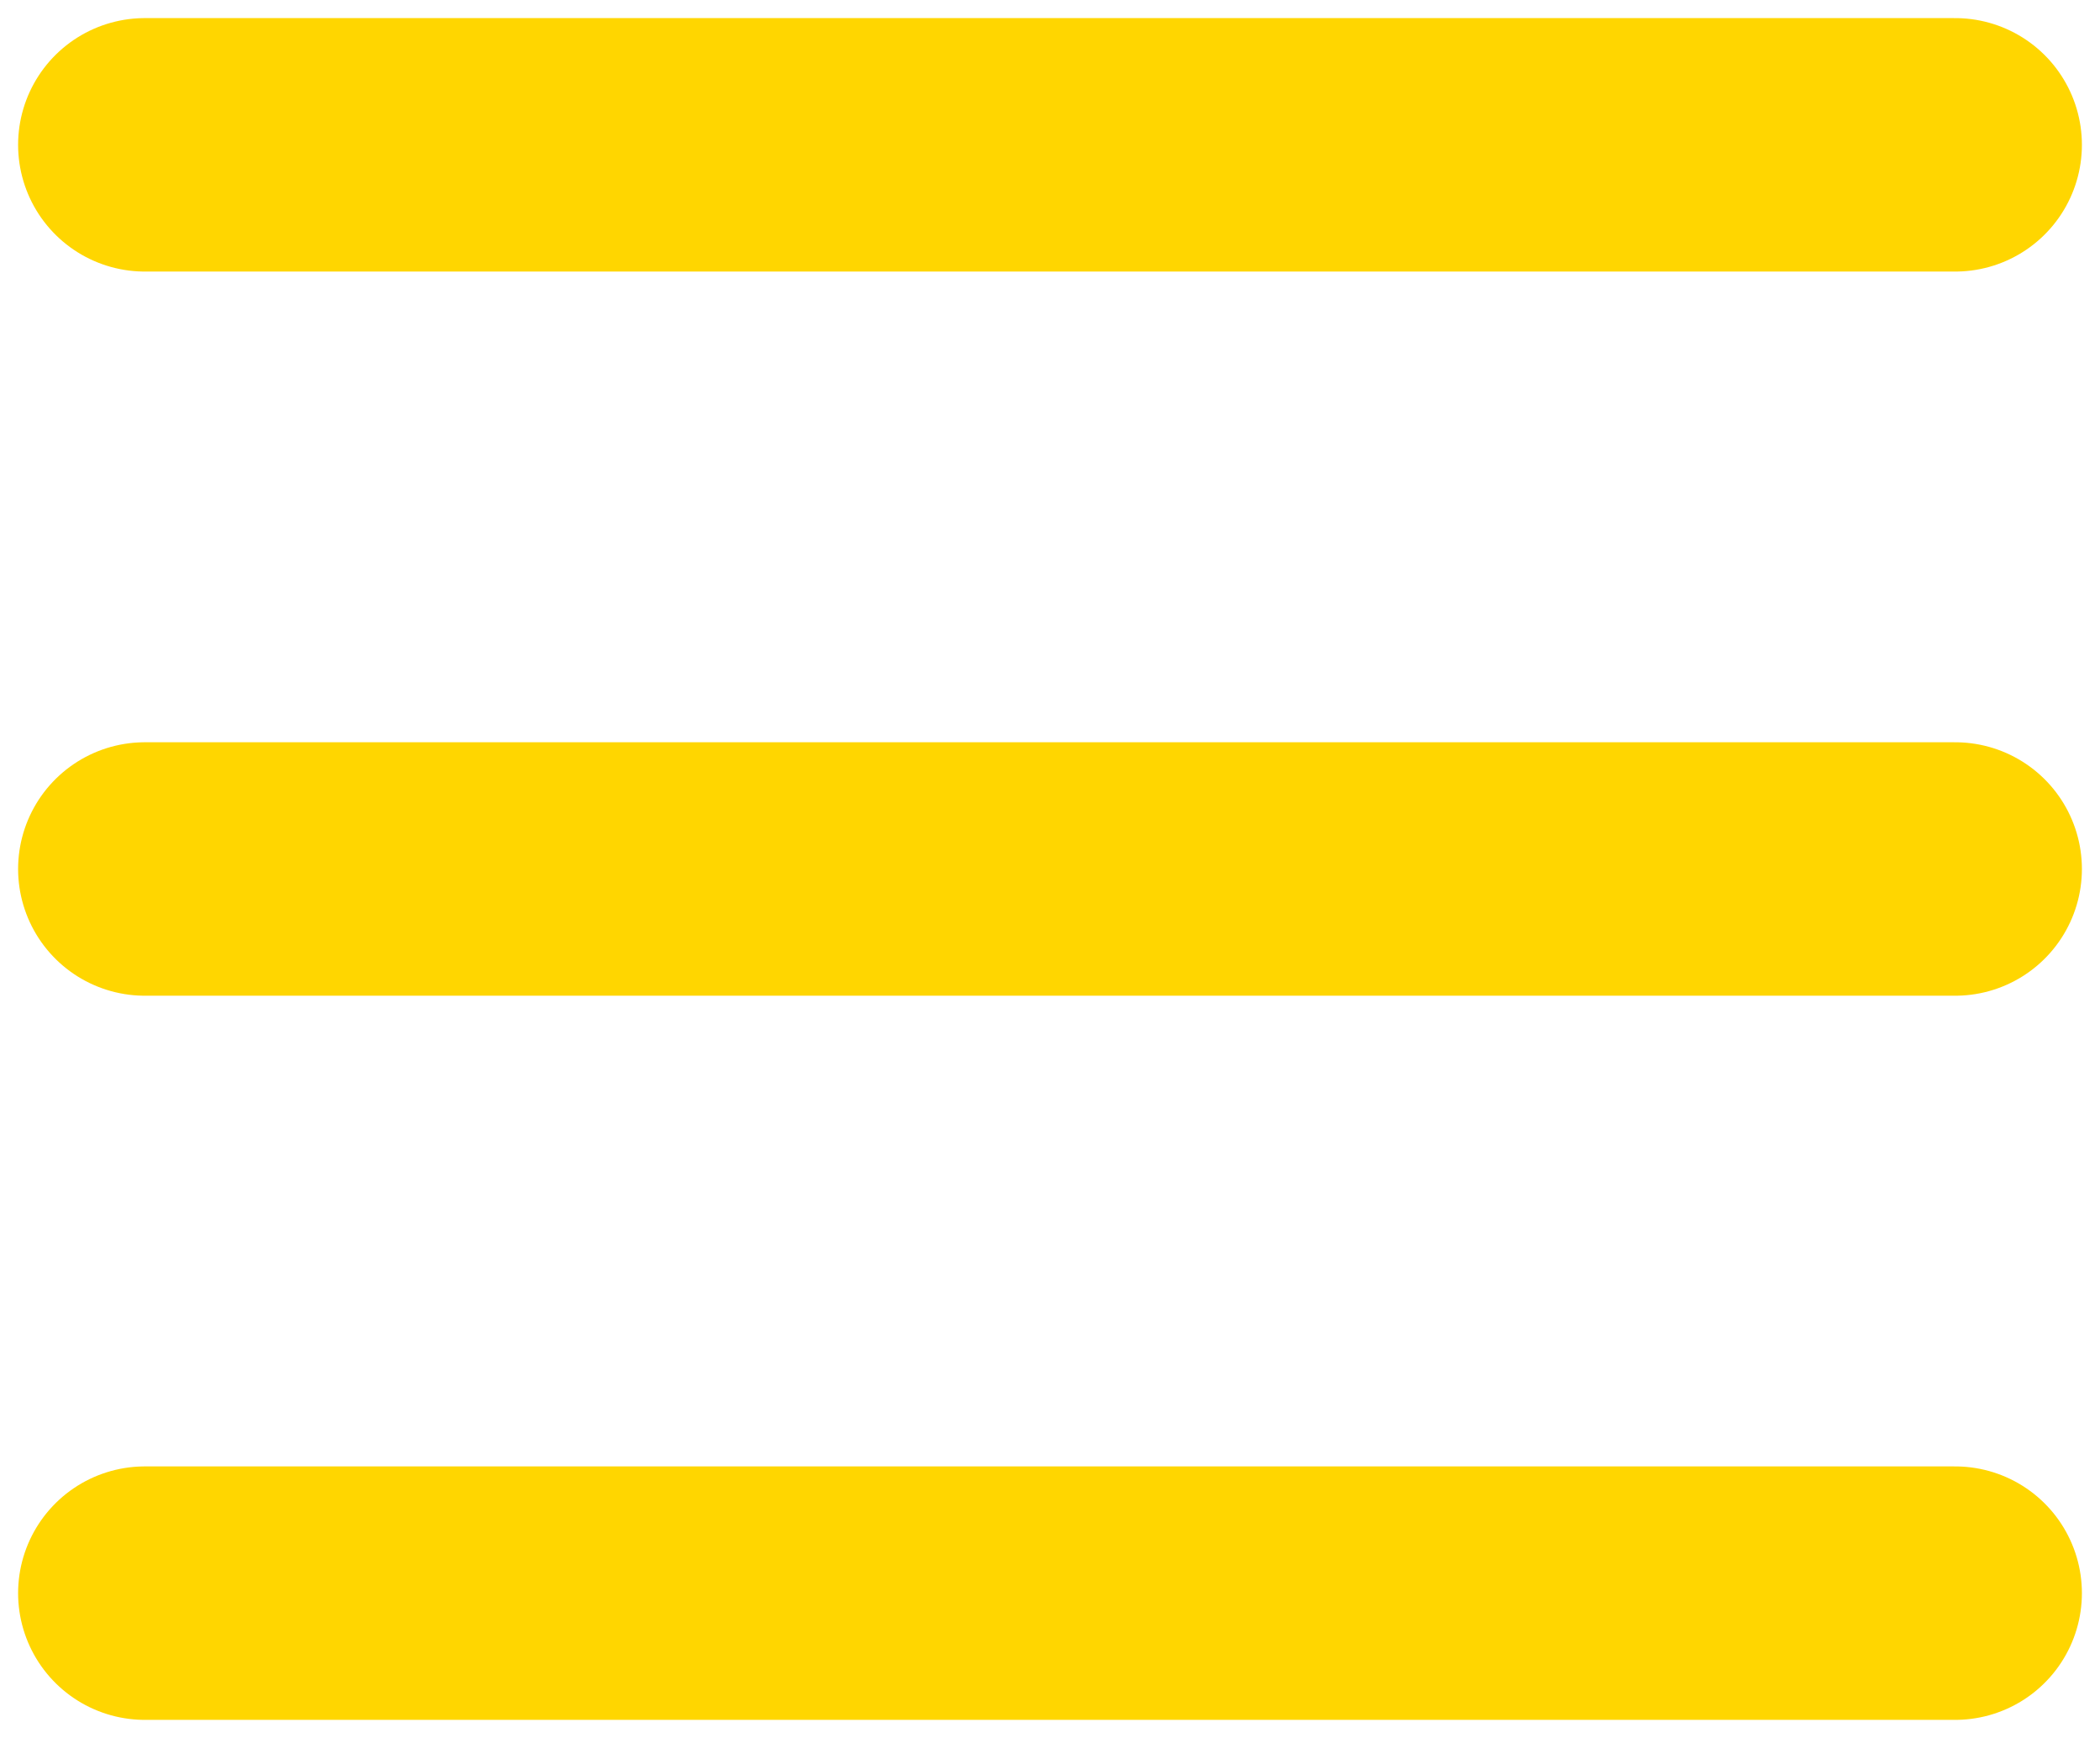 <svg width="29" height="24" viewBox="0 0 29 24" fill="none" xmlns="http://www.w3.org/2000/svg">
<path d="M2 2H27" stroke="#FFD600" stroke-width="3.5" stroke-linecap="round" stroke-linejoin="round"/>
<path d="M2 12H27" stroke="#FFD600" stroke-width="3.5" stroke-linecap="round" stroke-linejoin="round"/>
<path d="M2 22H27" stroke="#FFD600" stroke-width="3.5" stroke-linecap="round" stroke-linejoin="round"/>
</svg>
